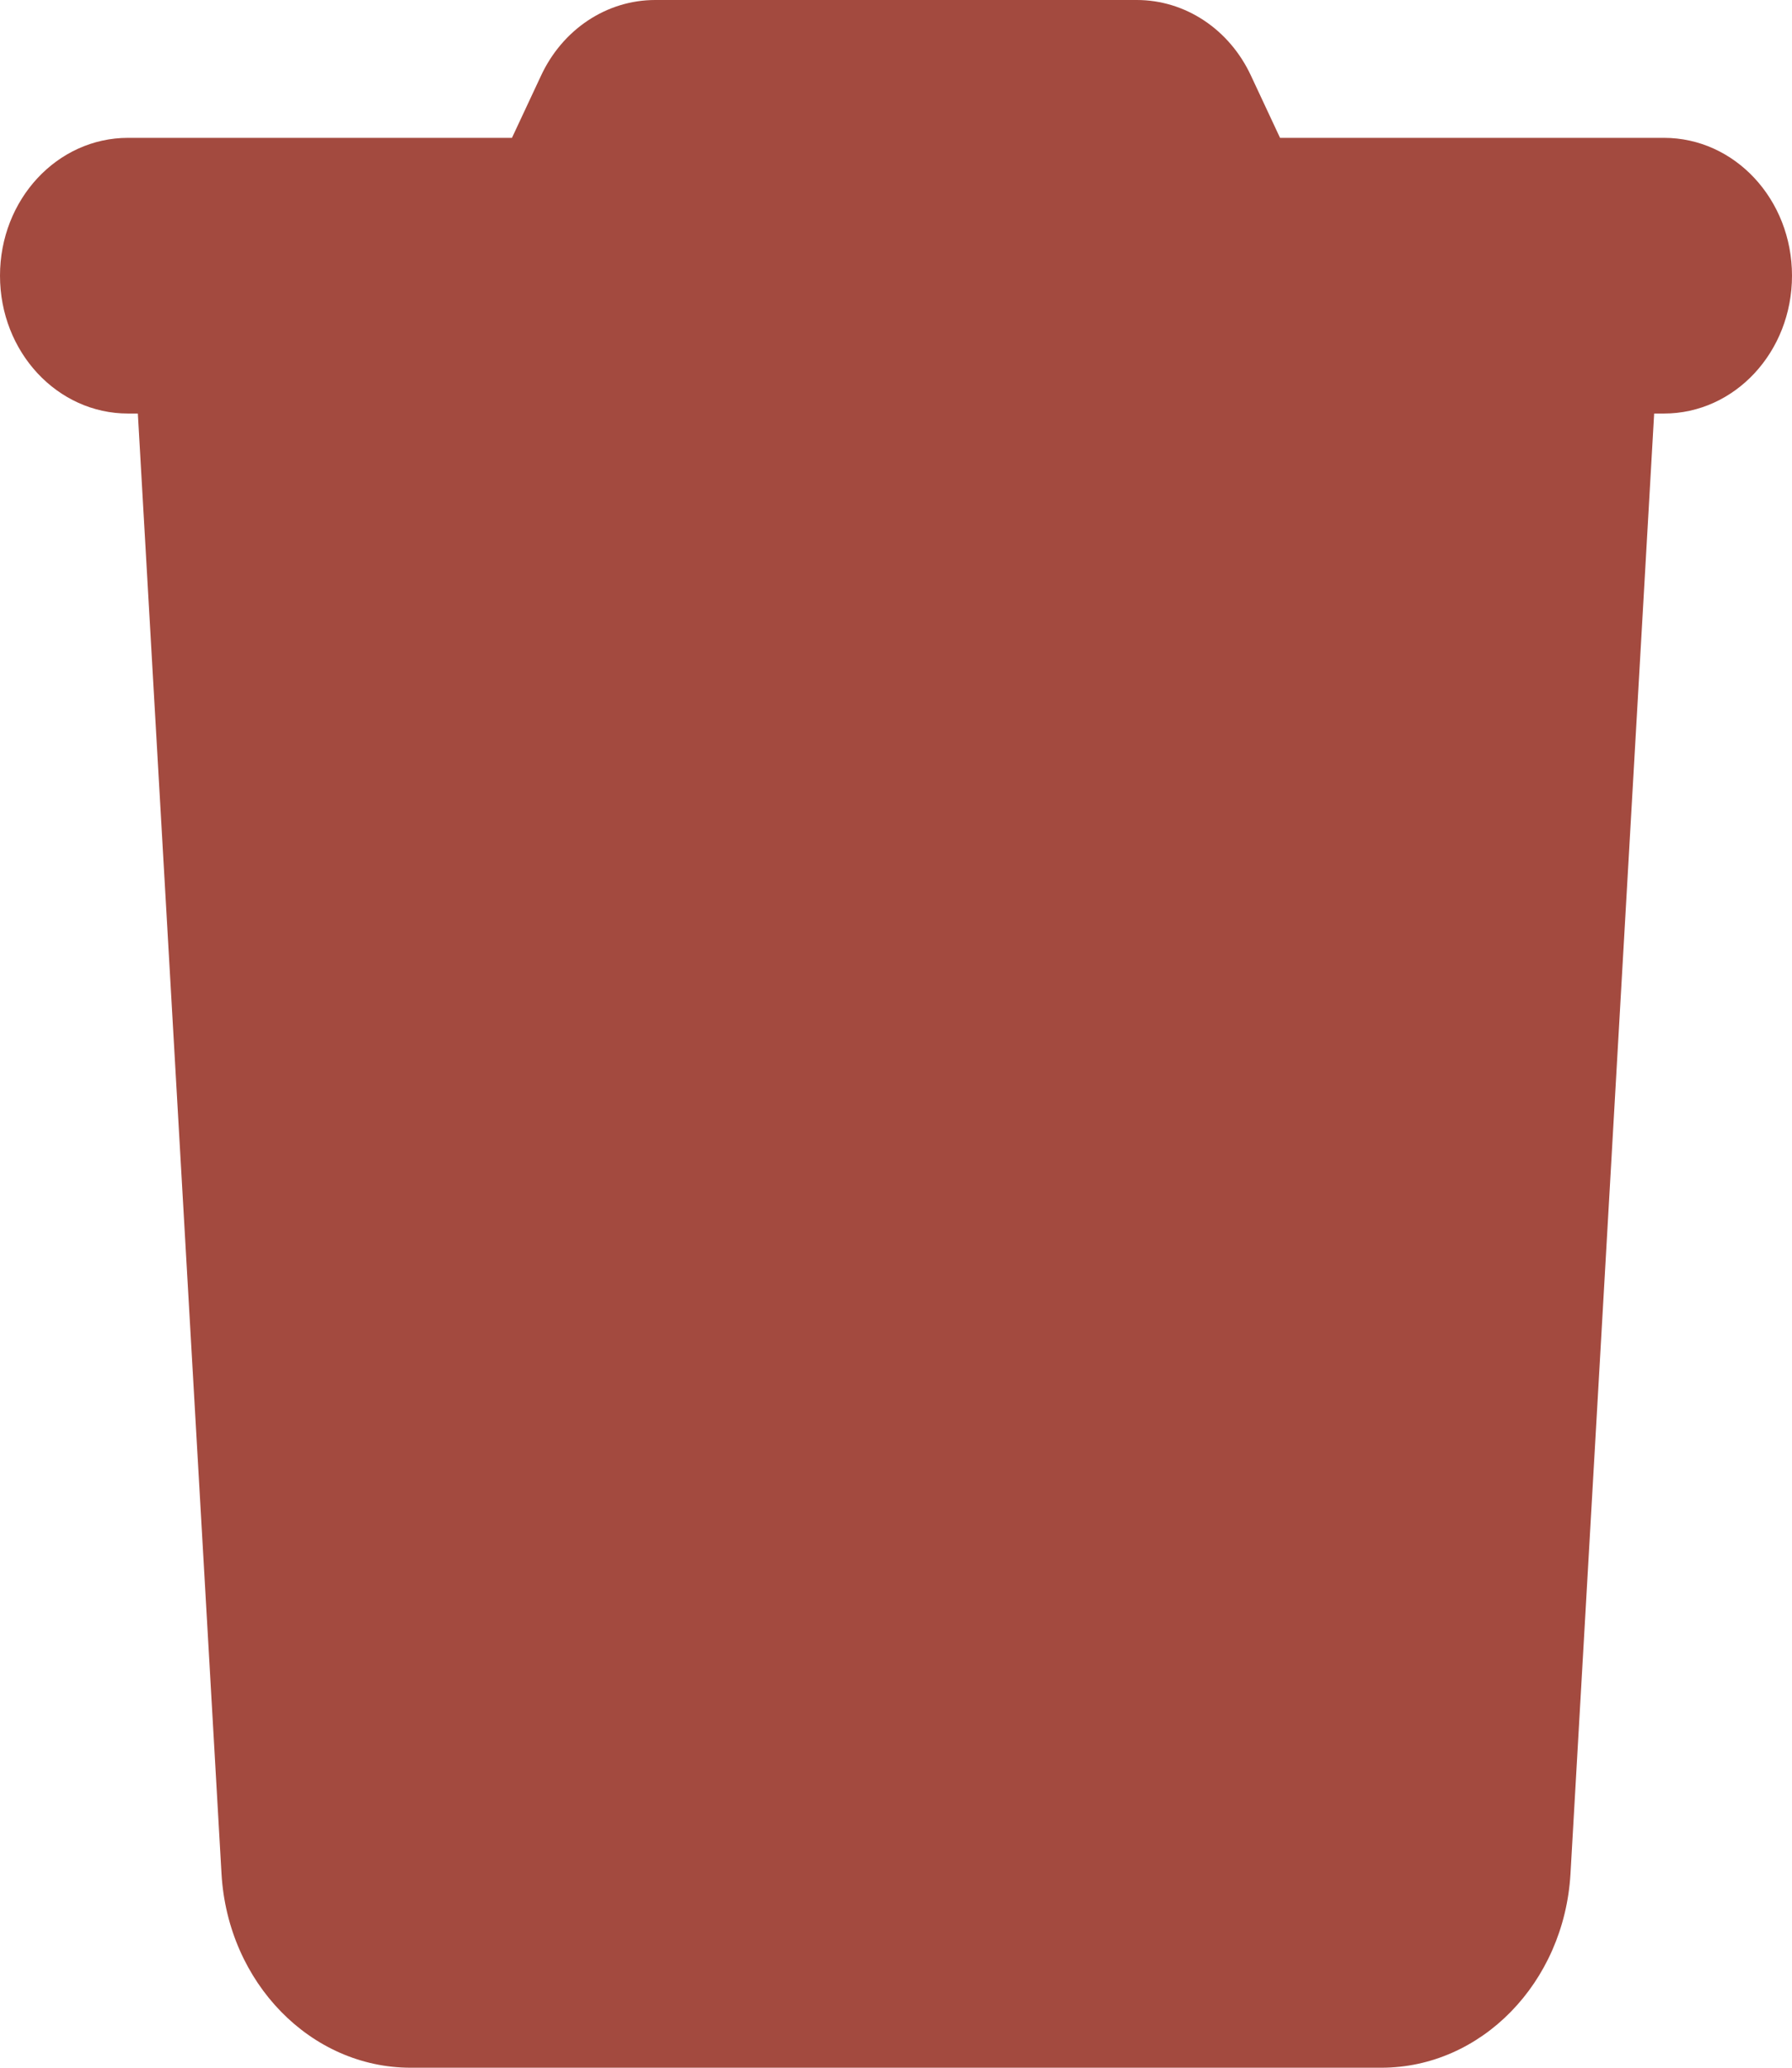 <?xml version="1.0" encoding="UTF-8"?>
<svg width="13px" height="15px" viewBox="0 0 13 15" version="1.1" xmlns="http://www.w3.org/2000/svg" xmlns:xlink="http://www.w3.org/1999/xlink">
    <title>Shape</title>
    <g id="Page-1" stroke="none" stroke-width="1" fill="none" fill-rule="evenodd">
        <g id="Sign-Up-(All-Steps)-Copy-71" transform="translate(-1129, -594)" fill="#A34A3F" fill-rule="nonzero">
            <path d="M1132.923,594.553 L1132.714,595 L1129.929,595 C1129.415,595 1129,595.447 1129,596 C1129,596.553 1129.415,597 1129.929,597 L1141.071,597 C1141.585,597 1142,596.553 1142,596 C1142,595.447 1141.585,595 1141.071,595 L1138.286,595 L1138.077,594.553 C1137.92,594.212 1137.598,594 1137.247,594 L1133.753,594 C1133.402,594 1133.08,594.212 1132.923,594.553 Z M1141,597 L1130,597 L1130.607,607.594 C1130.653,608.384 1131.255,609 1131.979,609 L1139.021,609 C1139.745,609 1140.347,608.384 1140.393,607.594 L1141,597 Z" id="Shape"></path>
        </g>
    </g>
</svg>